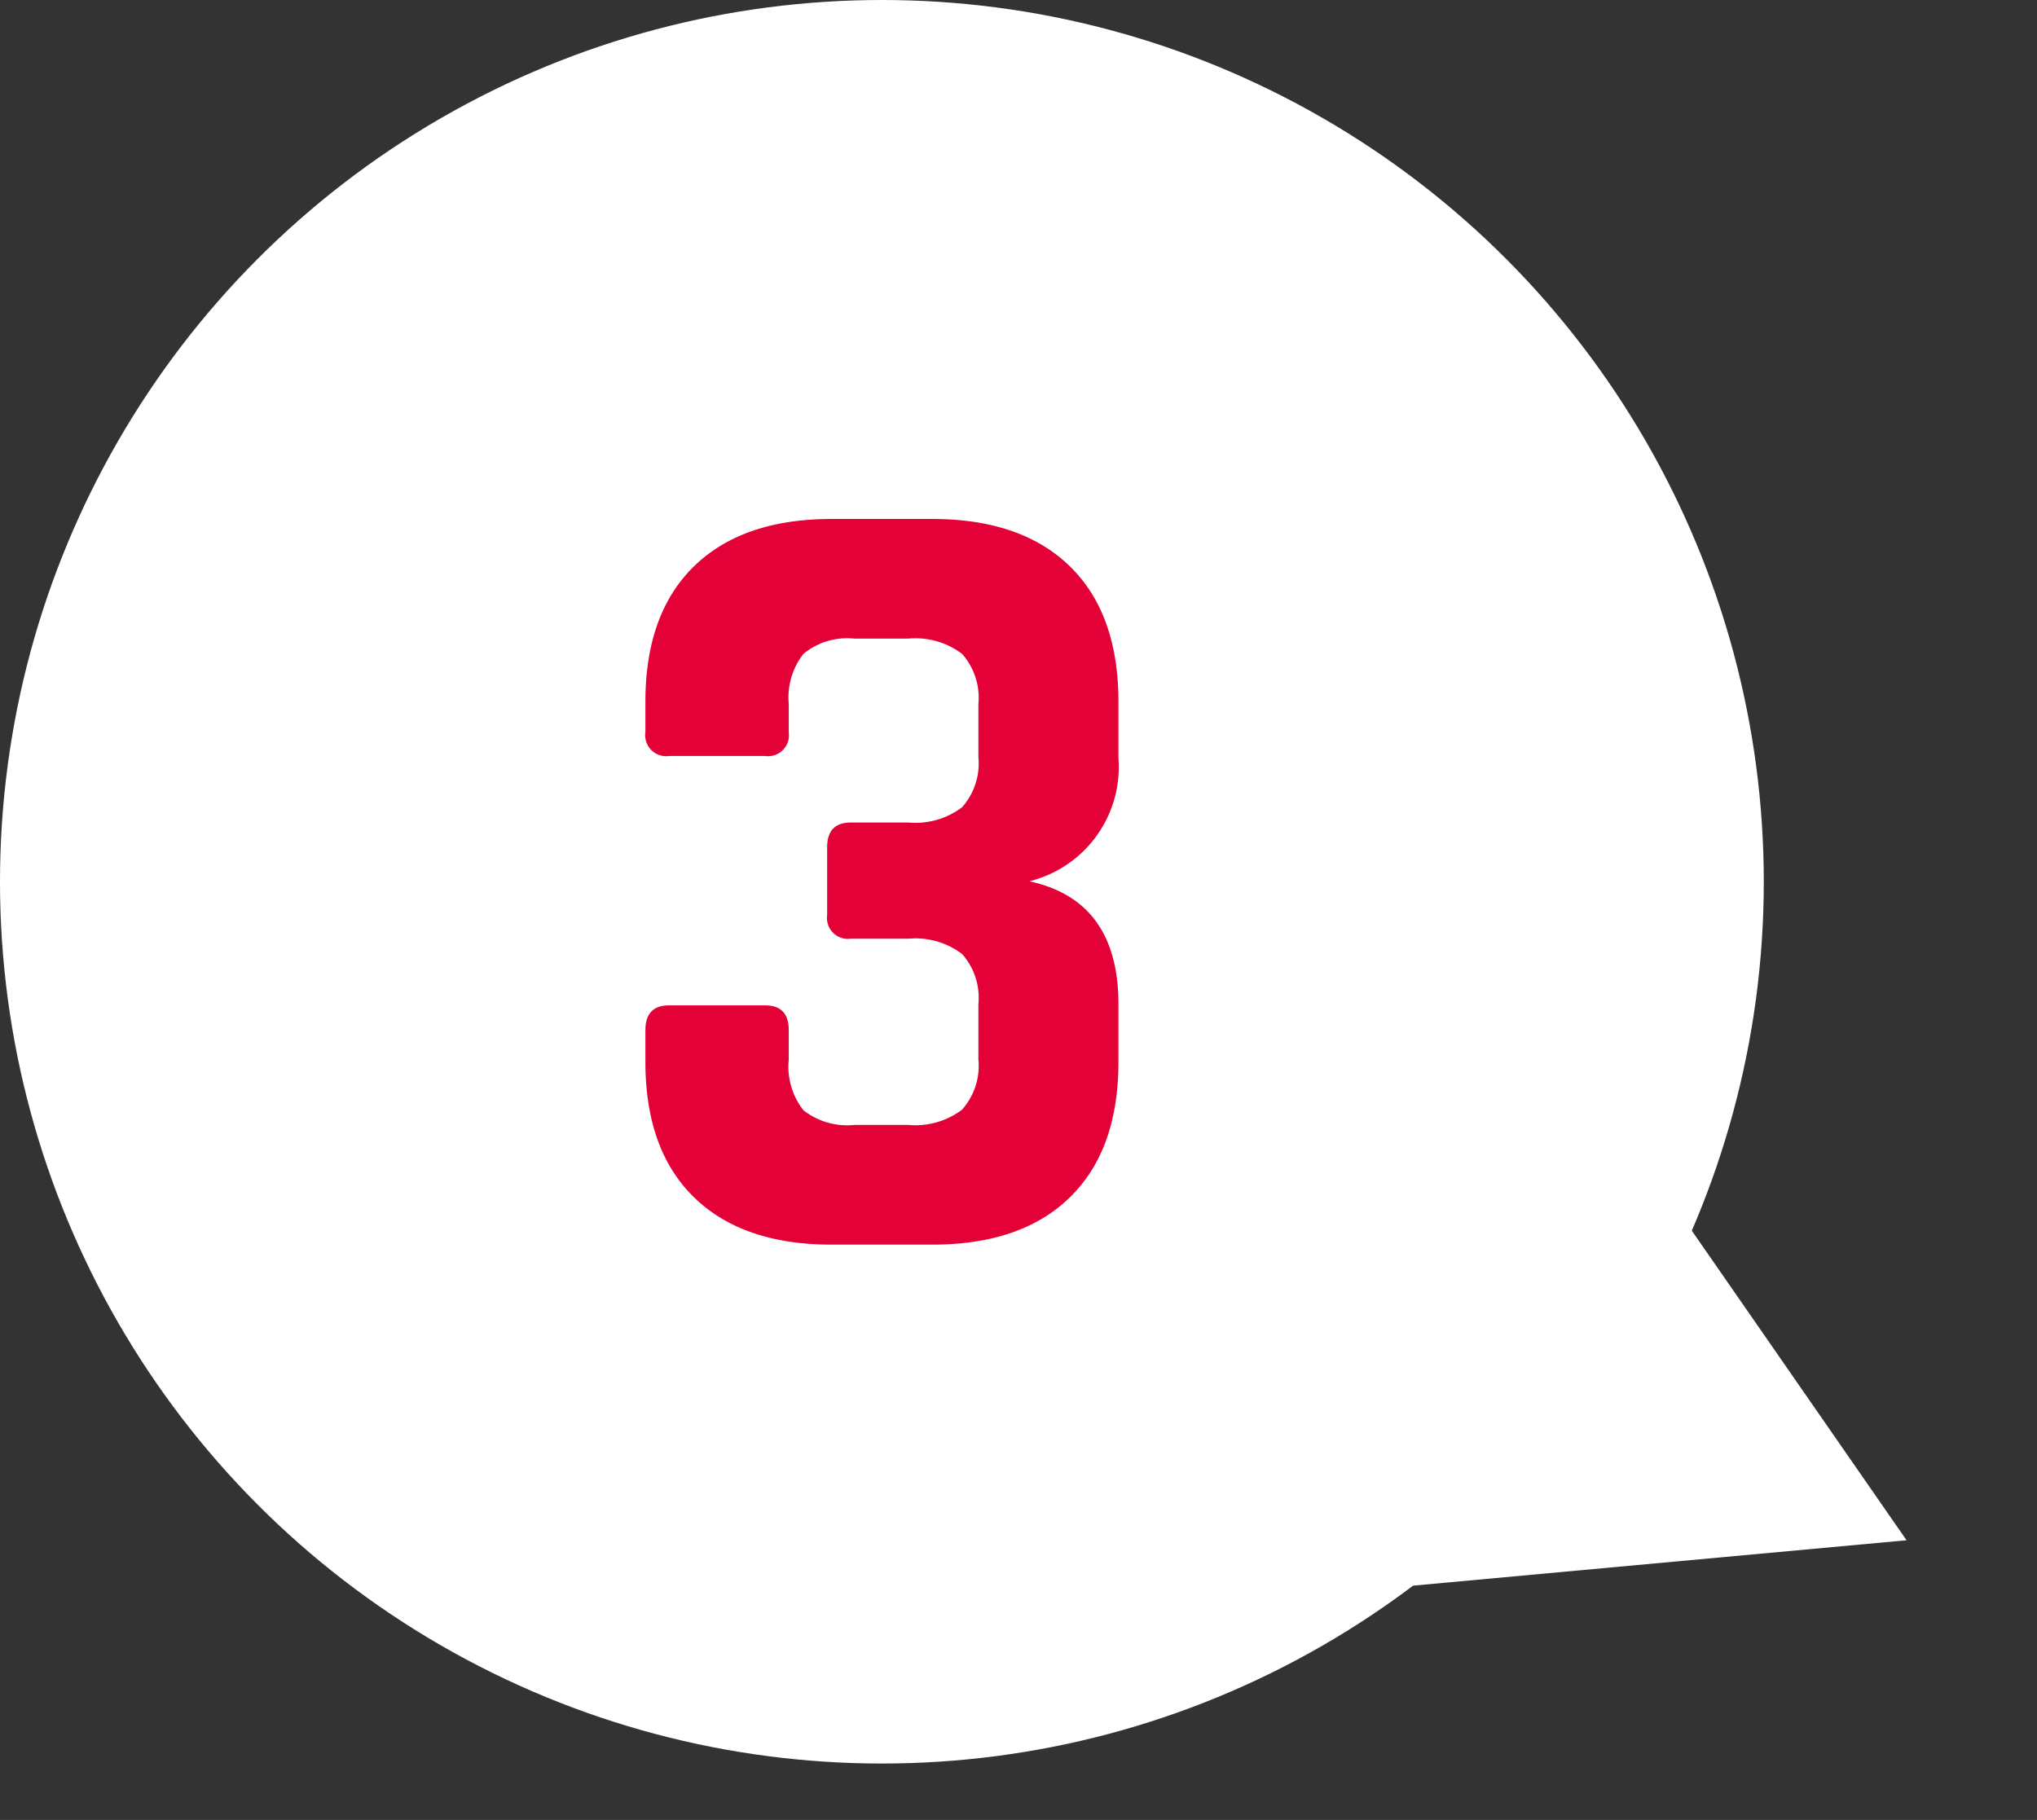 <svg xmlns="http://www.w3.org/2000/svg" width="115.49" height="103.2" viewBox="0 0 115.49 103.2">
  <rect x="0" y="0" width="115.49" height="103.2" fill="#333333" stroke="none"/>
  <g id="グループ_186" data-name="グループ 186" transform="translate(13559.236 4999)">
    <circle id="楕円形_120" data-name="楕円形 120" cx="50" cy="50" r="50" transform="translate(-13559.236 -4999)" fill="#fff"/>
    <path id="多角形_8" data-name="多角形 8" d="M17.5,0,35,30H0Z" transform="translate(-13443.746 -4927.521) rotate(115)" fill="#fff"/>
    <path id="パス_4908" data-name="パス 4908" d="M14.016-23.936H17.28a4.387,4.387,0,0,0,3.04-.864,3.747,3.747,0,0,0,.928-2.848v-3.008A3.747,3.747,0,0,0,20.32-33.5a4.387,4.387,0,0,0-3.04-.864H14.208a3.905,3.905,0,0,0-2.88.864,4.021,4.021,0,0,0-.832,2.848v1.6a1.188,1.188,0,0,1-1.344,1.344H3.712a1.188,1.188,0,0,1-1.344-1.344v-1.728q0-4.992,2.752-7.68t7.808-2.688h5.7q5.056,0,7.808,2.688t2.752,7.68v3.2a6.671,6.671,0,0,1-5.056,6.976q5.056,1.088,5.056,6.976v3.264q0,4.992-2.752,7.68T18.624,0h-5.7Q7.872,0,5.12-2.688t-2.752-7.68V-12.16q0-1.408,1.344-1.408h5.44q1.344,0,1.344,1.408V-10.5a4,4,0,0,0,.832,2.88,4,4,0,0,0,2.88.832H17.28a4.387,4.387,0,0,0,3.04-.864,3.747,3.747,0,0,0,.928-2.848v-3.136a3.747,3.747,0,0,0-.928-2.848,4.387,4.387,0,0,0-3.04-.864H14.016a1.188,1.188,0,0,1-1.344-1.344v-3.84Q12.672-23.936,14.016-23.936Z" transform="translate(-13525.012 -4928.424)" fill="#e40137"/>
  </g>
</svg>
